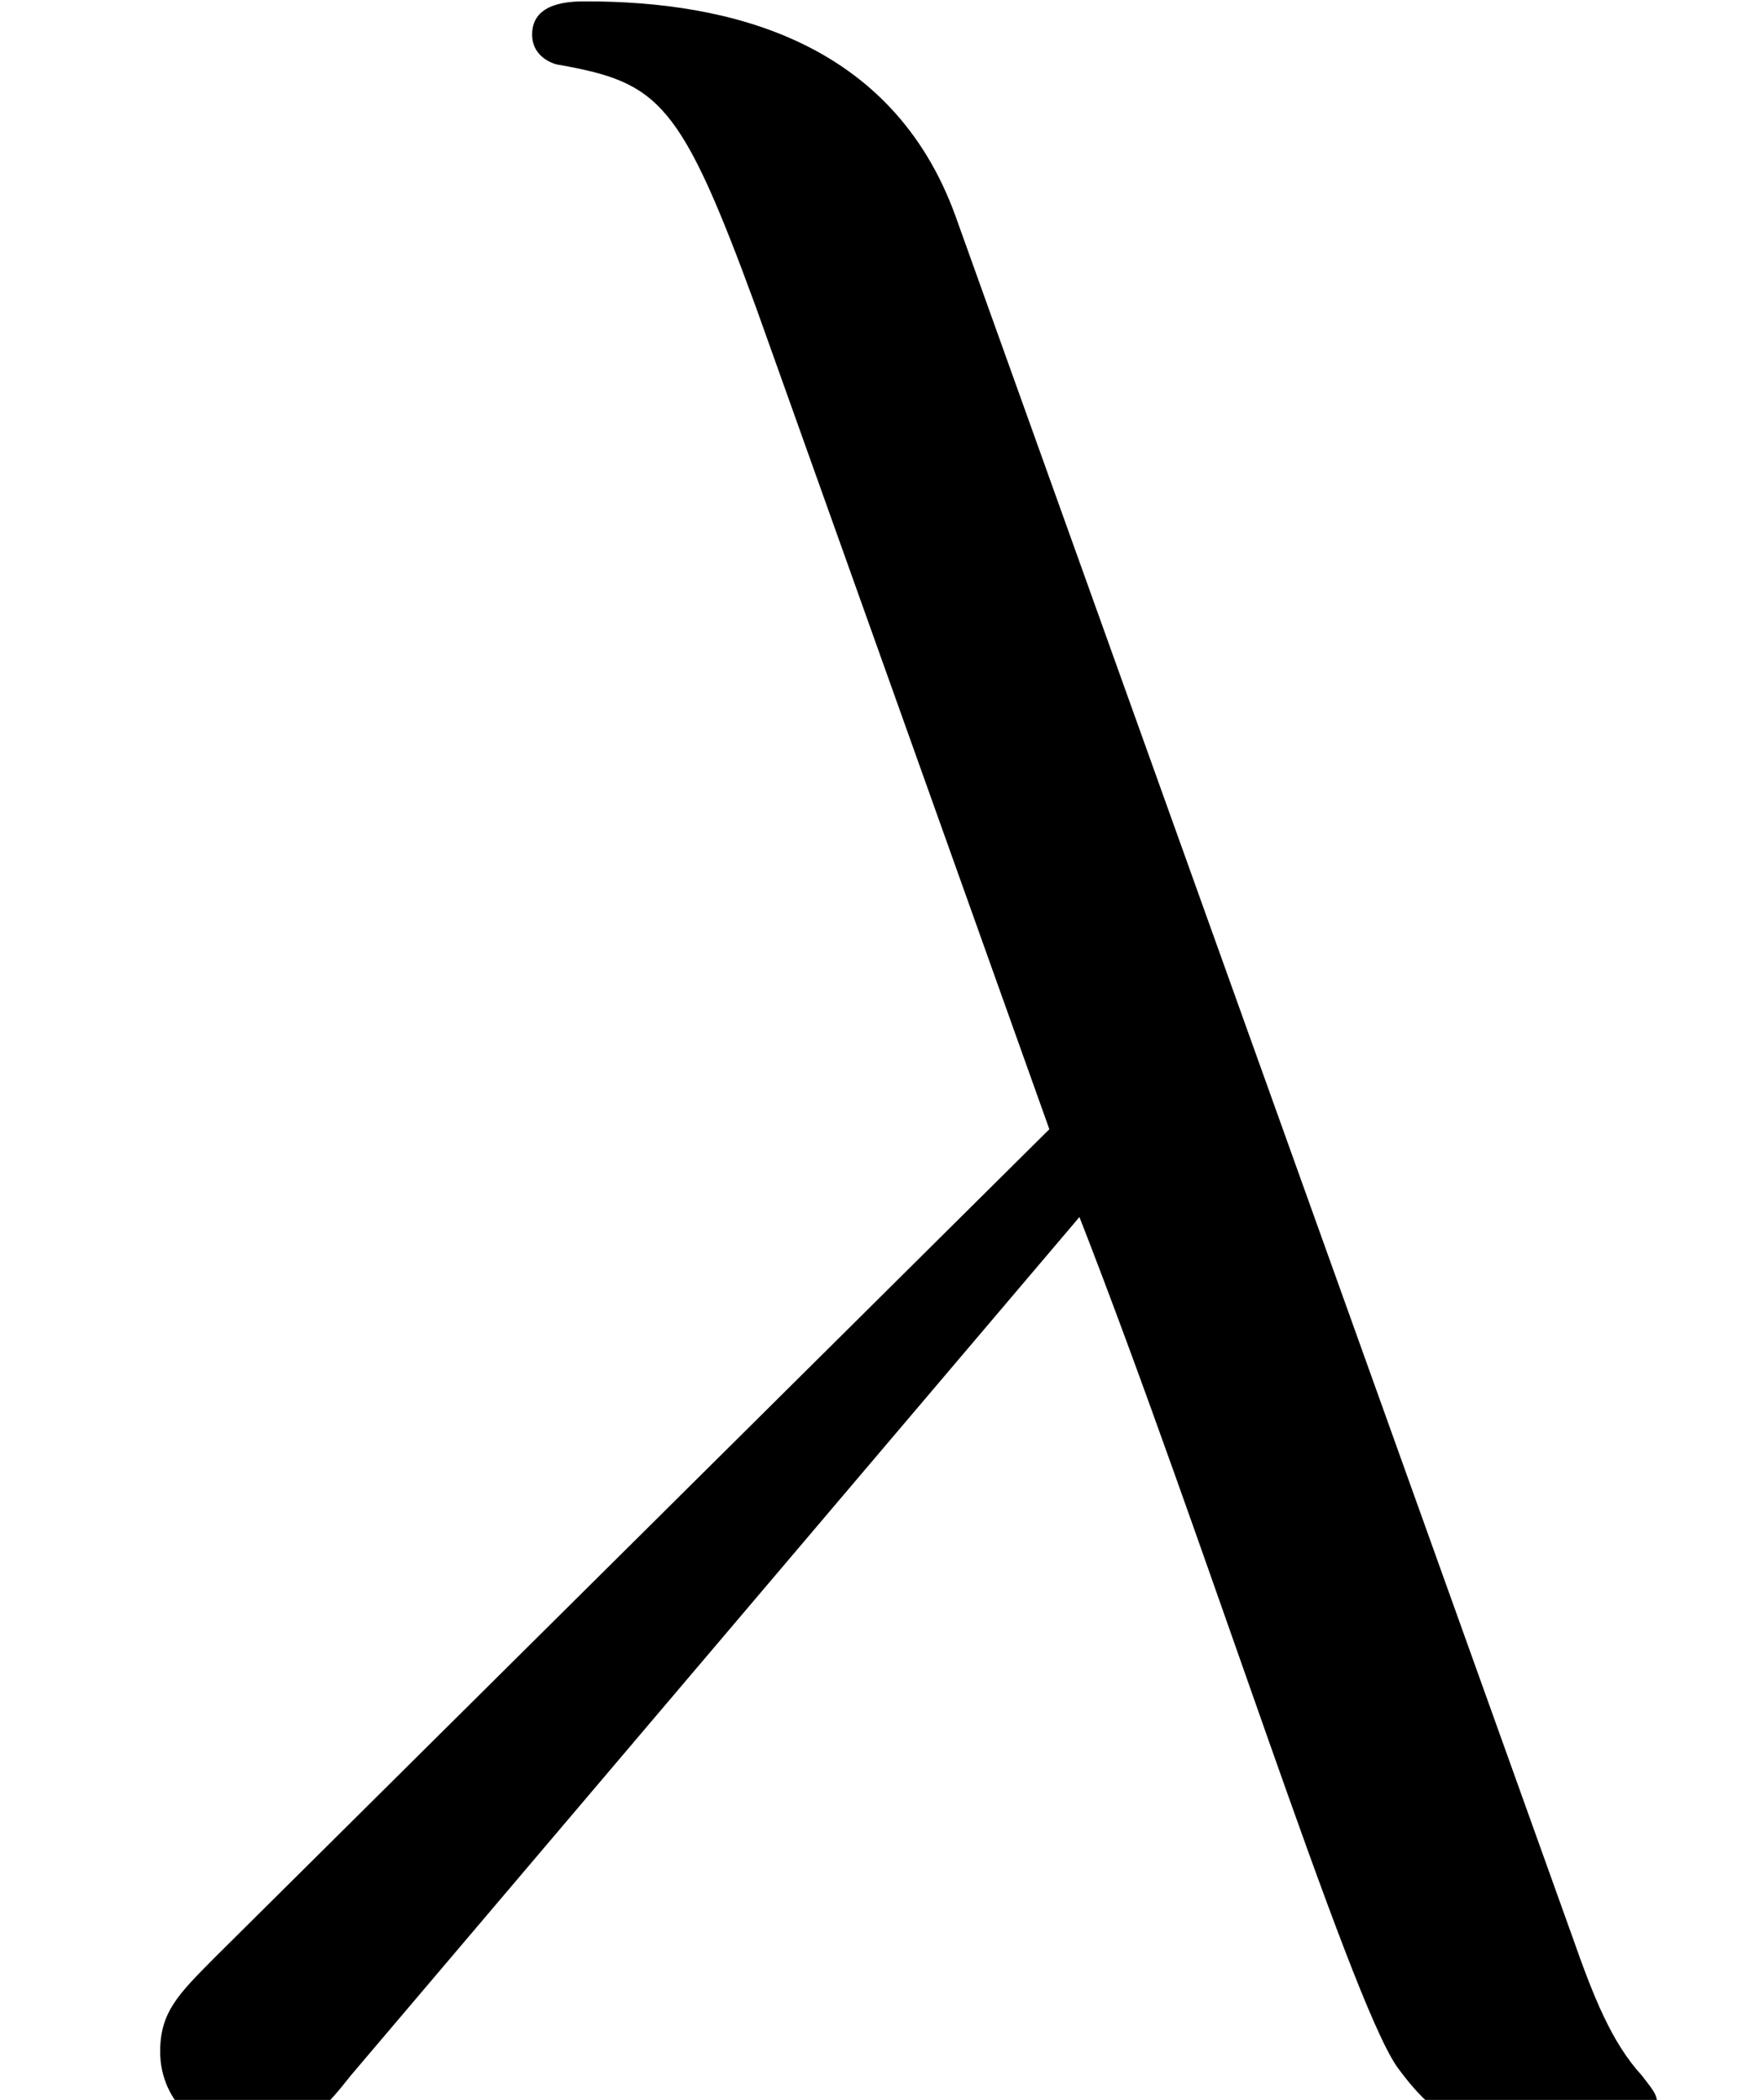 <?xml version='1.0' encoding='ISO-8859-1'?>
<!DOCTYPE svg PUBLIC "-//W3C//DTD SVG 1.1//EN" "http://www.w3.org/Graphics/SVG/1.1/DTD/svg11.dtd">
<!-- This file was generated by dvisvgm 1.0.11 () -->
<!-- Sat Dec  8 10:38:01 2012 -->
<svg height='7.604pt' version='1.1' viewBox='71 61.396 6.388 7.604' width='6.388pt' xmlns='http://www.w3.org/2000/svg' xmlns:xlink='http://www.w3.org/1999/xlink'>
<defs>
<path d='M3.909 -3.197C4.358 -2.048 4.884 -0.372 5.059 -0.12C5.234 0.12 5.344 0.12 5.639 0.12H5.88C5.99 0.11 6.001 0.044 6.001 0.011S5.979 -0.044 5.946 -0.088C5.836 -0.208 5.771 -0.372 5.694 -0.591L3.46 -6.822C3.23 -7.457 2.639 -7.599 2.124 -7.599C2.07 -7.599 1.927 -7.599 1.927 -7.479C1.927 -7.391 2.015 -7.369 2.026 -7.369C2.387 -7.304 2.464 -7.238 2.737 -6.493L3.8 -3.515L0.777 -0.515C0.646 -0.383 0.58 -0.318 0.58 -0.175C0.58 0.011 0.734 0.142 0.909 0.142S1.183 0.022 1.27 -0.088L3.909 -3.197Z' id='g0-21'/>
</defs>
<g id='page1'>
<use x='71' xlink:href='#g0-21' y='69'/>
</g>
</svg>
<!--Rendered by QuickLaTeX.com-->